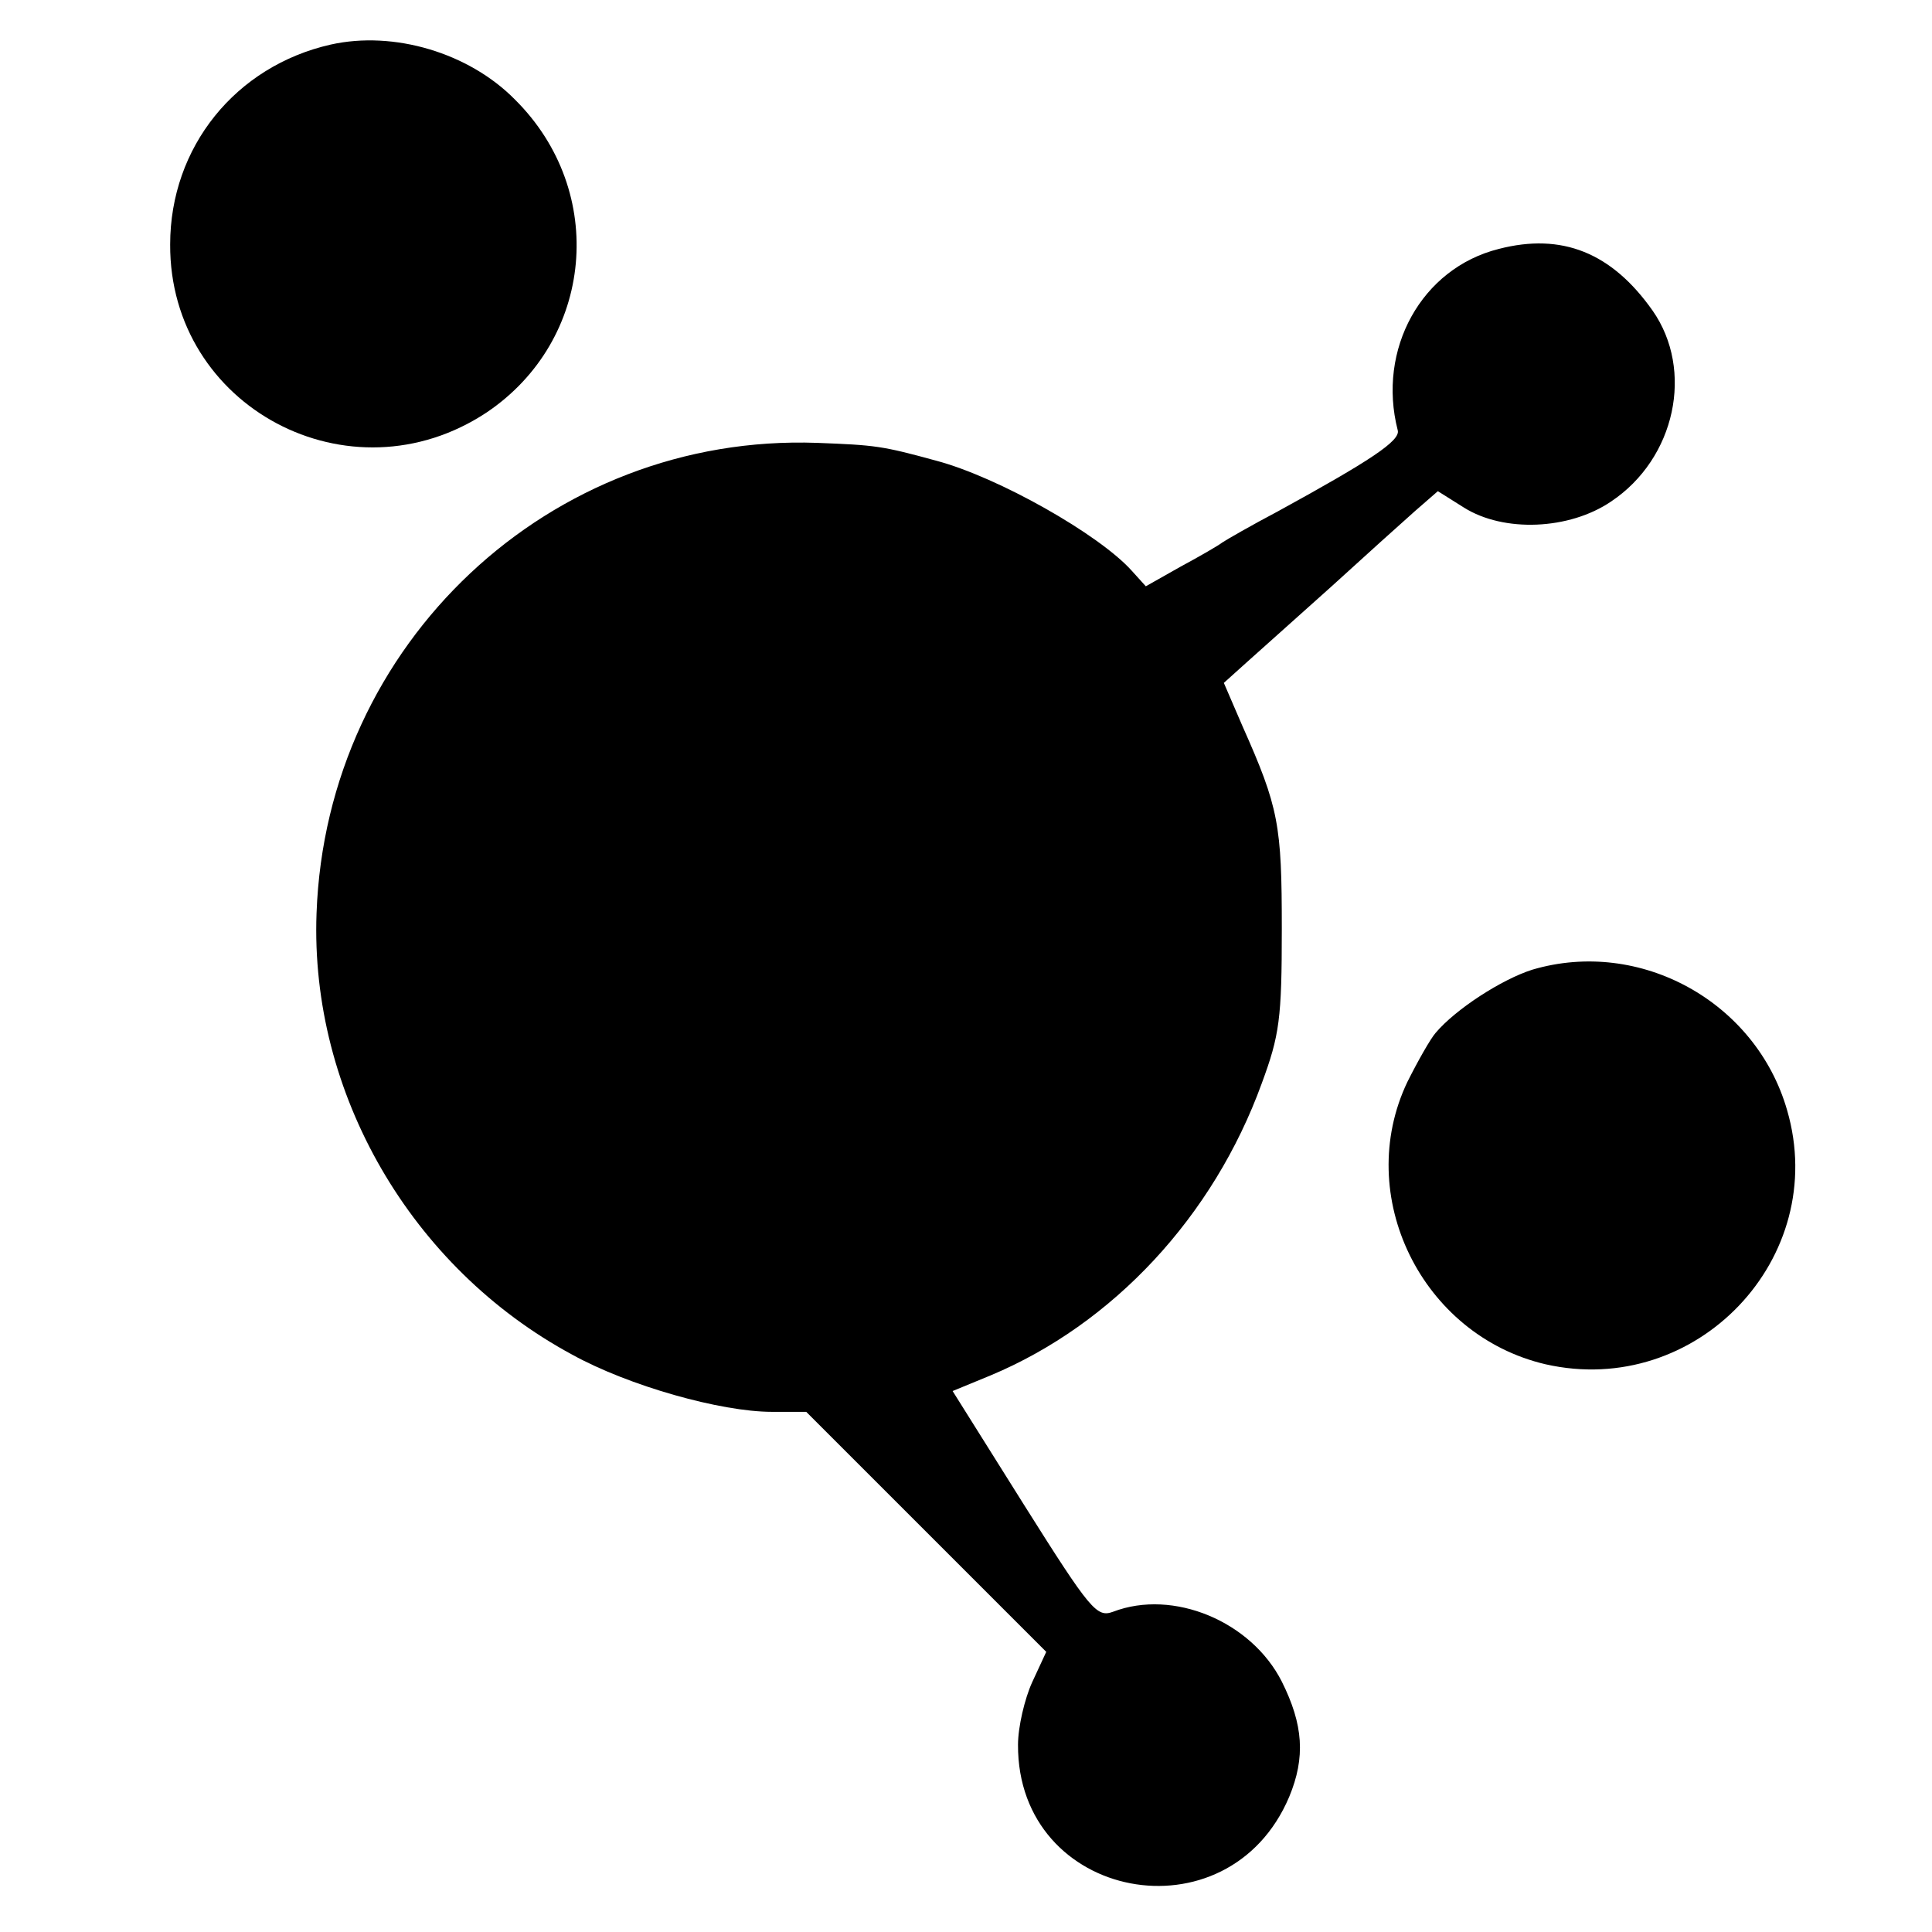 <?xml version="1.0" standalone="no"?>
<!DOCTYPE svg PUBLIC "-//W3C//DTD SVG 20010904//EN"
 "http://www.w3.org/TR/2001/REC-SVG-20010904/DTD/svg10.dtd">
<svg version="1.0" xmlns="http://www.w3.org/2000/svg"
 width="260pt" height="260pt" viewBox="0 0 260 260"
 preserveAspectRatio="xMidYMid meet">
<g transform="translate(0,260) scale(0.1,-0.1)"
fill="#000000" stroke="none">
<path d="M445 2540 c-128 -29 -216 -138 -216 -269 -1 -219 242 -348 426 -226
144 97 163 297 38 421 -62 63 -163 93 -248 74z"/>
<path d="M2017 2265 c-104 -26 -164 -135 -136 -244 4 -14 -37 -41 -161 -109
-36 -19 -69 -38 -75 -42 -5 -4 -31 -19 -57 -33 l-46 -26 -19 21 c-44 49 -180
126 -263 148 -73 20 -82 21 -160 24 -360 13 -661 -270 -674 -633 -9 -242 127
-477 344 -594 76 -42 200 -77 269 -77 l46 0 161 -161 162 -162 -19 -41 c-10
-22 -19 -60 -19 -84 -1 -210 283 -264 365 -70 22 53 19 97 -10 155 -41 81
-146 125 -227 94 -22 -8 -30 1 -120 144 l-96 153 51 21 c165 69 300 214 365
393 24 65 27 87 27 208 0 140 -4 163 -53 273 l-25 58 30 27 c17 15 68 61 114
102 45 41 96 87 113 102 l31 27 35 -22 c54 -34 142 -30 198 8 87 58 112 177
56 257 -55 78 -122 105 -207 83z"/>
<path d="M2062 1295 c-41 -13 -103 -53 -130 -85 -7 -8 -24 -38 -38 -66 -73
-153 19 -341 186 -380 203 -46 383 143 325 342 -42 146 -198 232 -343 189z"/>
</g>
</svg>
